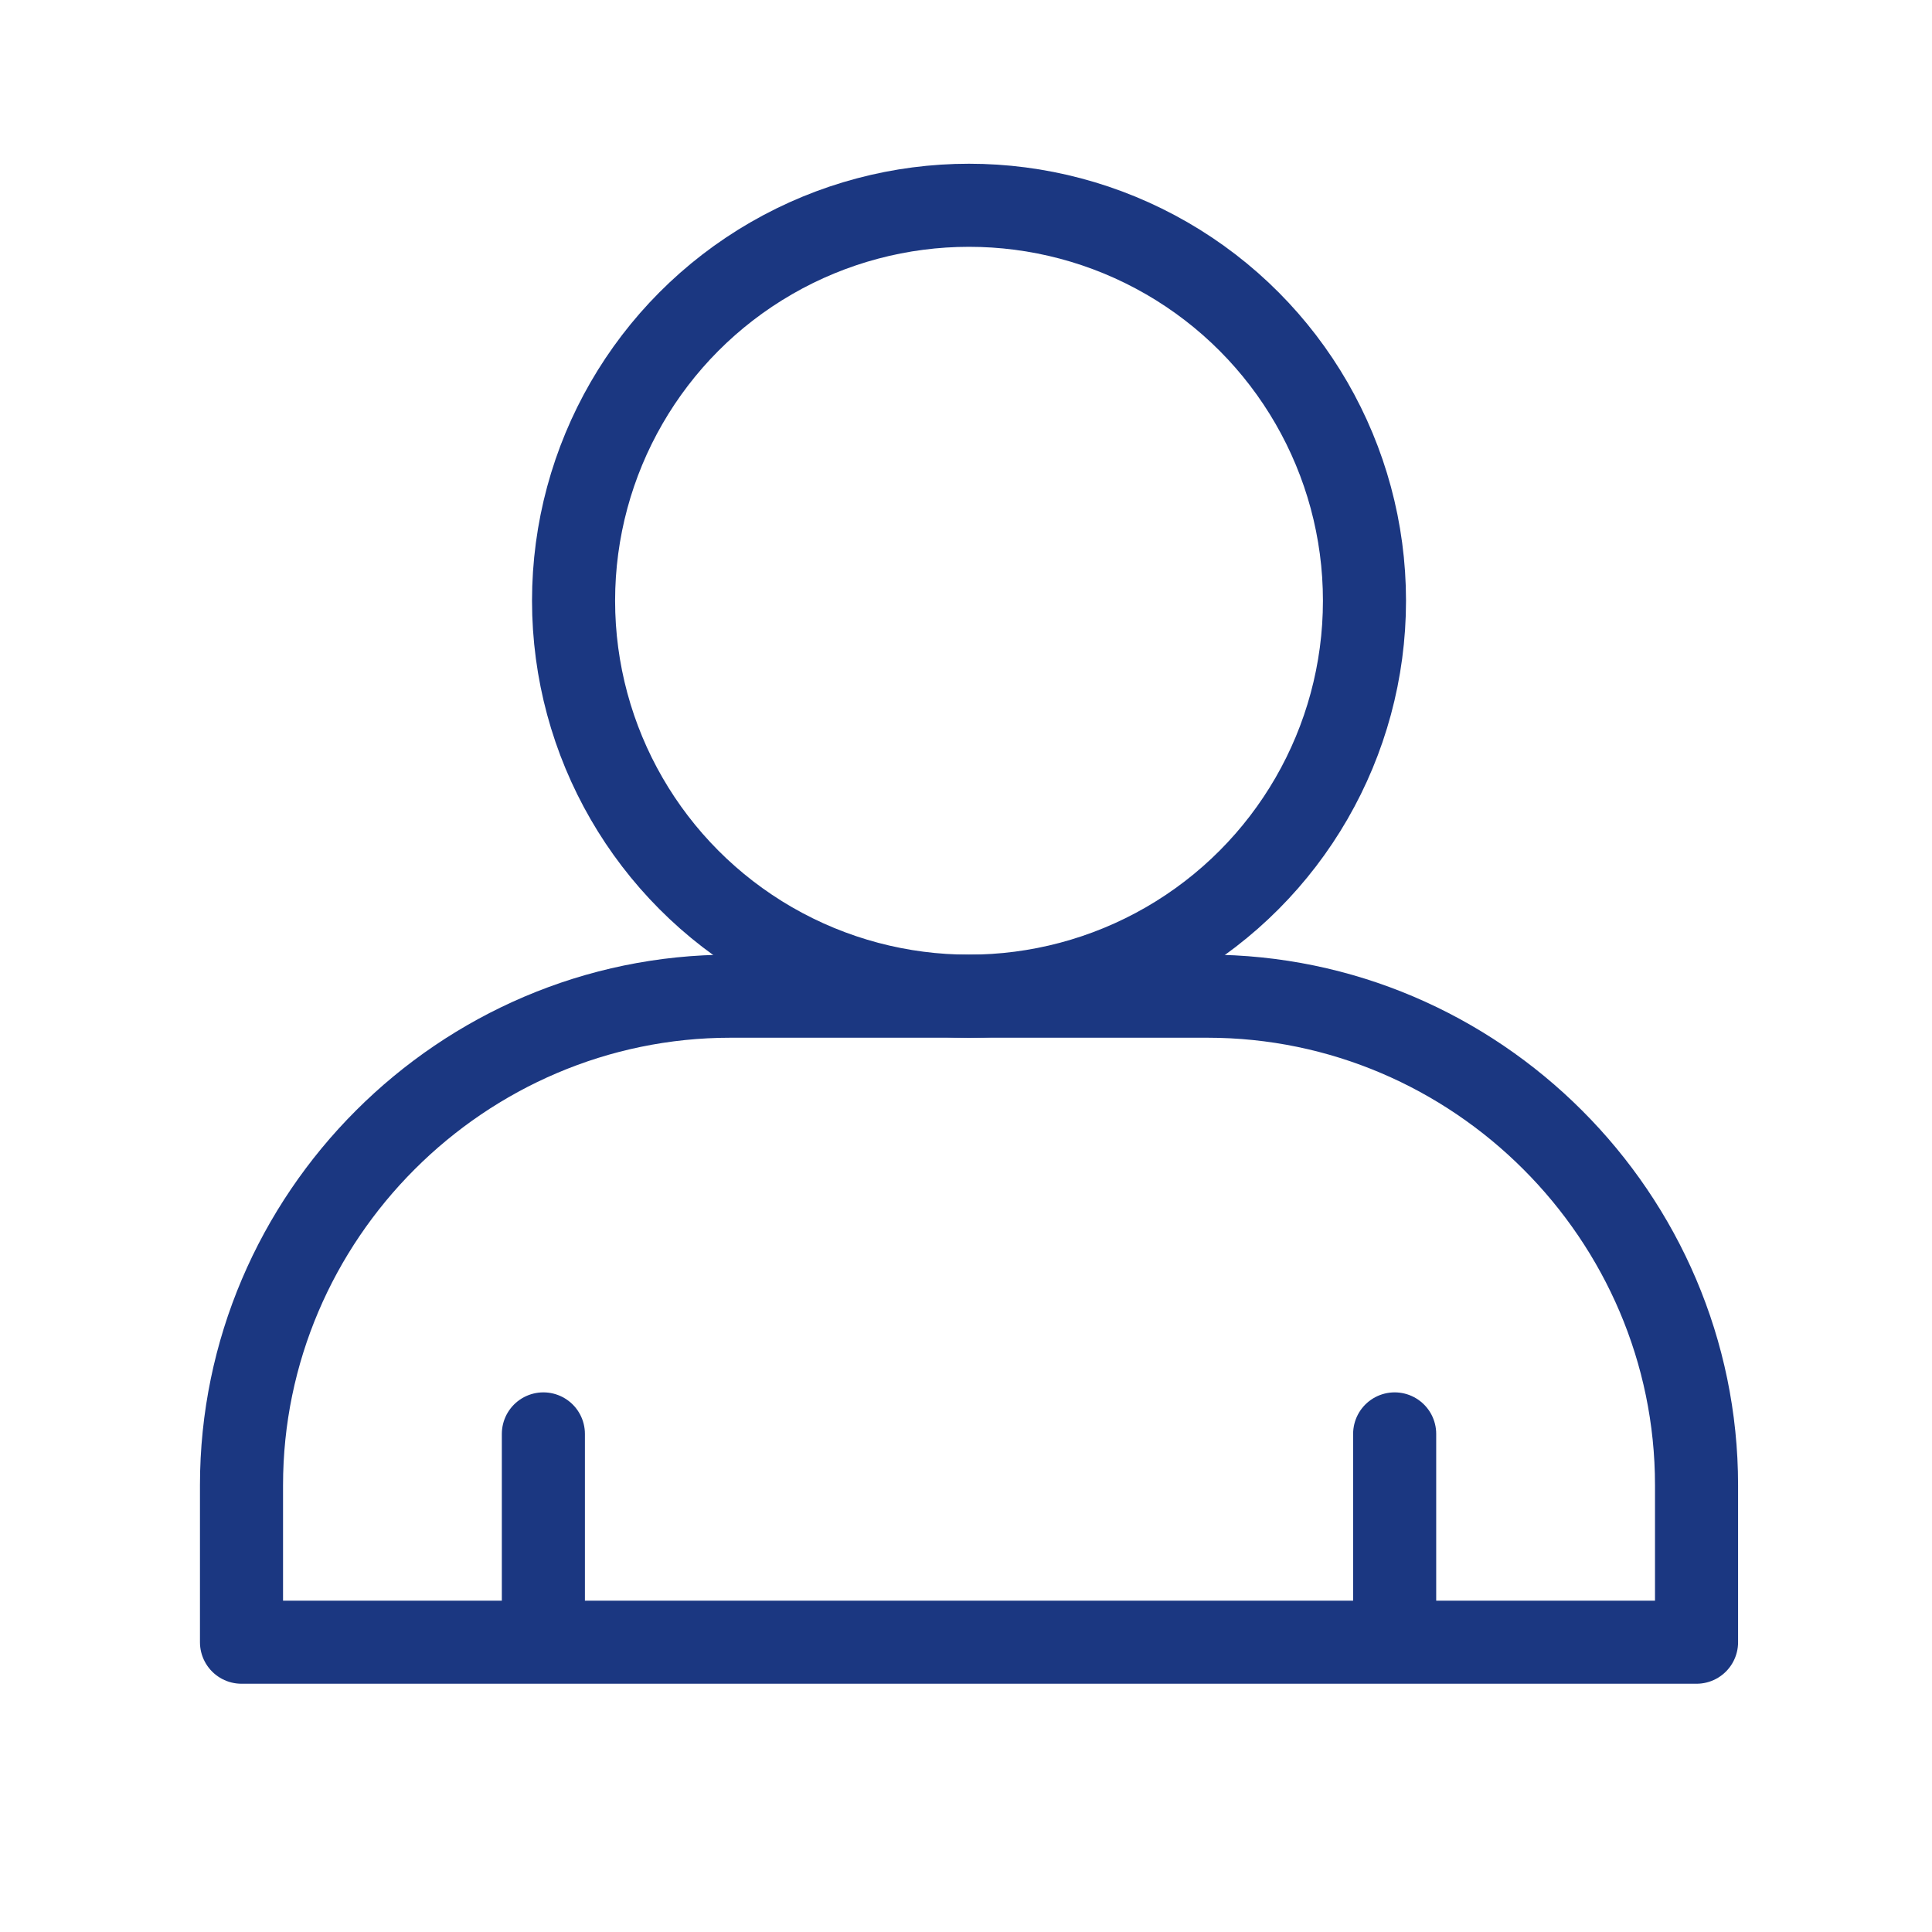 <?xml version="1.0" encoding="utf-8"?>
<!-- Generator: Adobe Illustrator 22.1.0, SVG Export Plug-In . SVG Version: 6.00 Build 0)  -->
<svg version="1.1" id="Layer_1" xmlns="http://www.w3.org/2000/svg" xmlns:xlink="http://www.w3.org/1999/xlink" x="0px" y="0px"
	 viewBox="0 0 64 64" style="enable-background:new 0 0 64 64;" xml:space="preserve">
<style type="text/css">
	.st0{fill:none;stroke:#1B3781;stroke-width:2.752;stroke-linecap:round;stroke-linejoin:round;stroke-miterlimit:10;}
	
		.st1{fill-rule:evenodd;clip-rule:evenodd;fill:none;stroke:#1B3781;stroke-width:2.752;stroke-linecap:round;stroke-linejoin:round;stroke-miterlimit:10;}
	.st2{fill:#1B3781;}
</style>
<g>
	<circle class="st0" cx="32.1" cy="19.9" r="13.1"/>
	<path class="st0" d="M56.2,54.4v-5.2C56.2,40.3,48.9,33,40,33H24.2C15.3,33,8,40.3,8,49.2v5.2H56.2z"/>
	<g>
		<line class="st0" x1="18" y1="53.7" x2="18" y2="47.5"/>
		<line class="st0" x1="46.2" y1="53.7" x2="46.2" y2="47.5"/>
	</g>
</g>
</svg>
